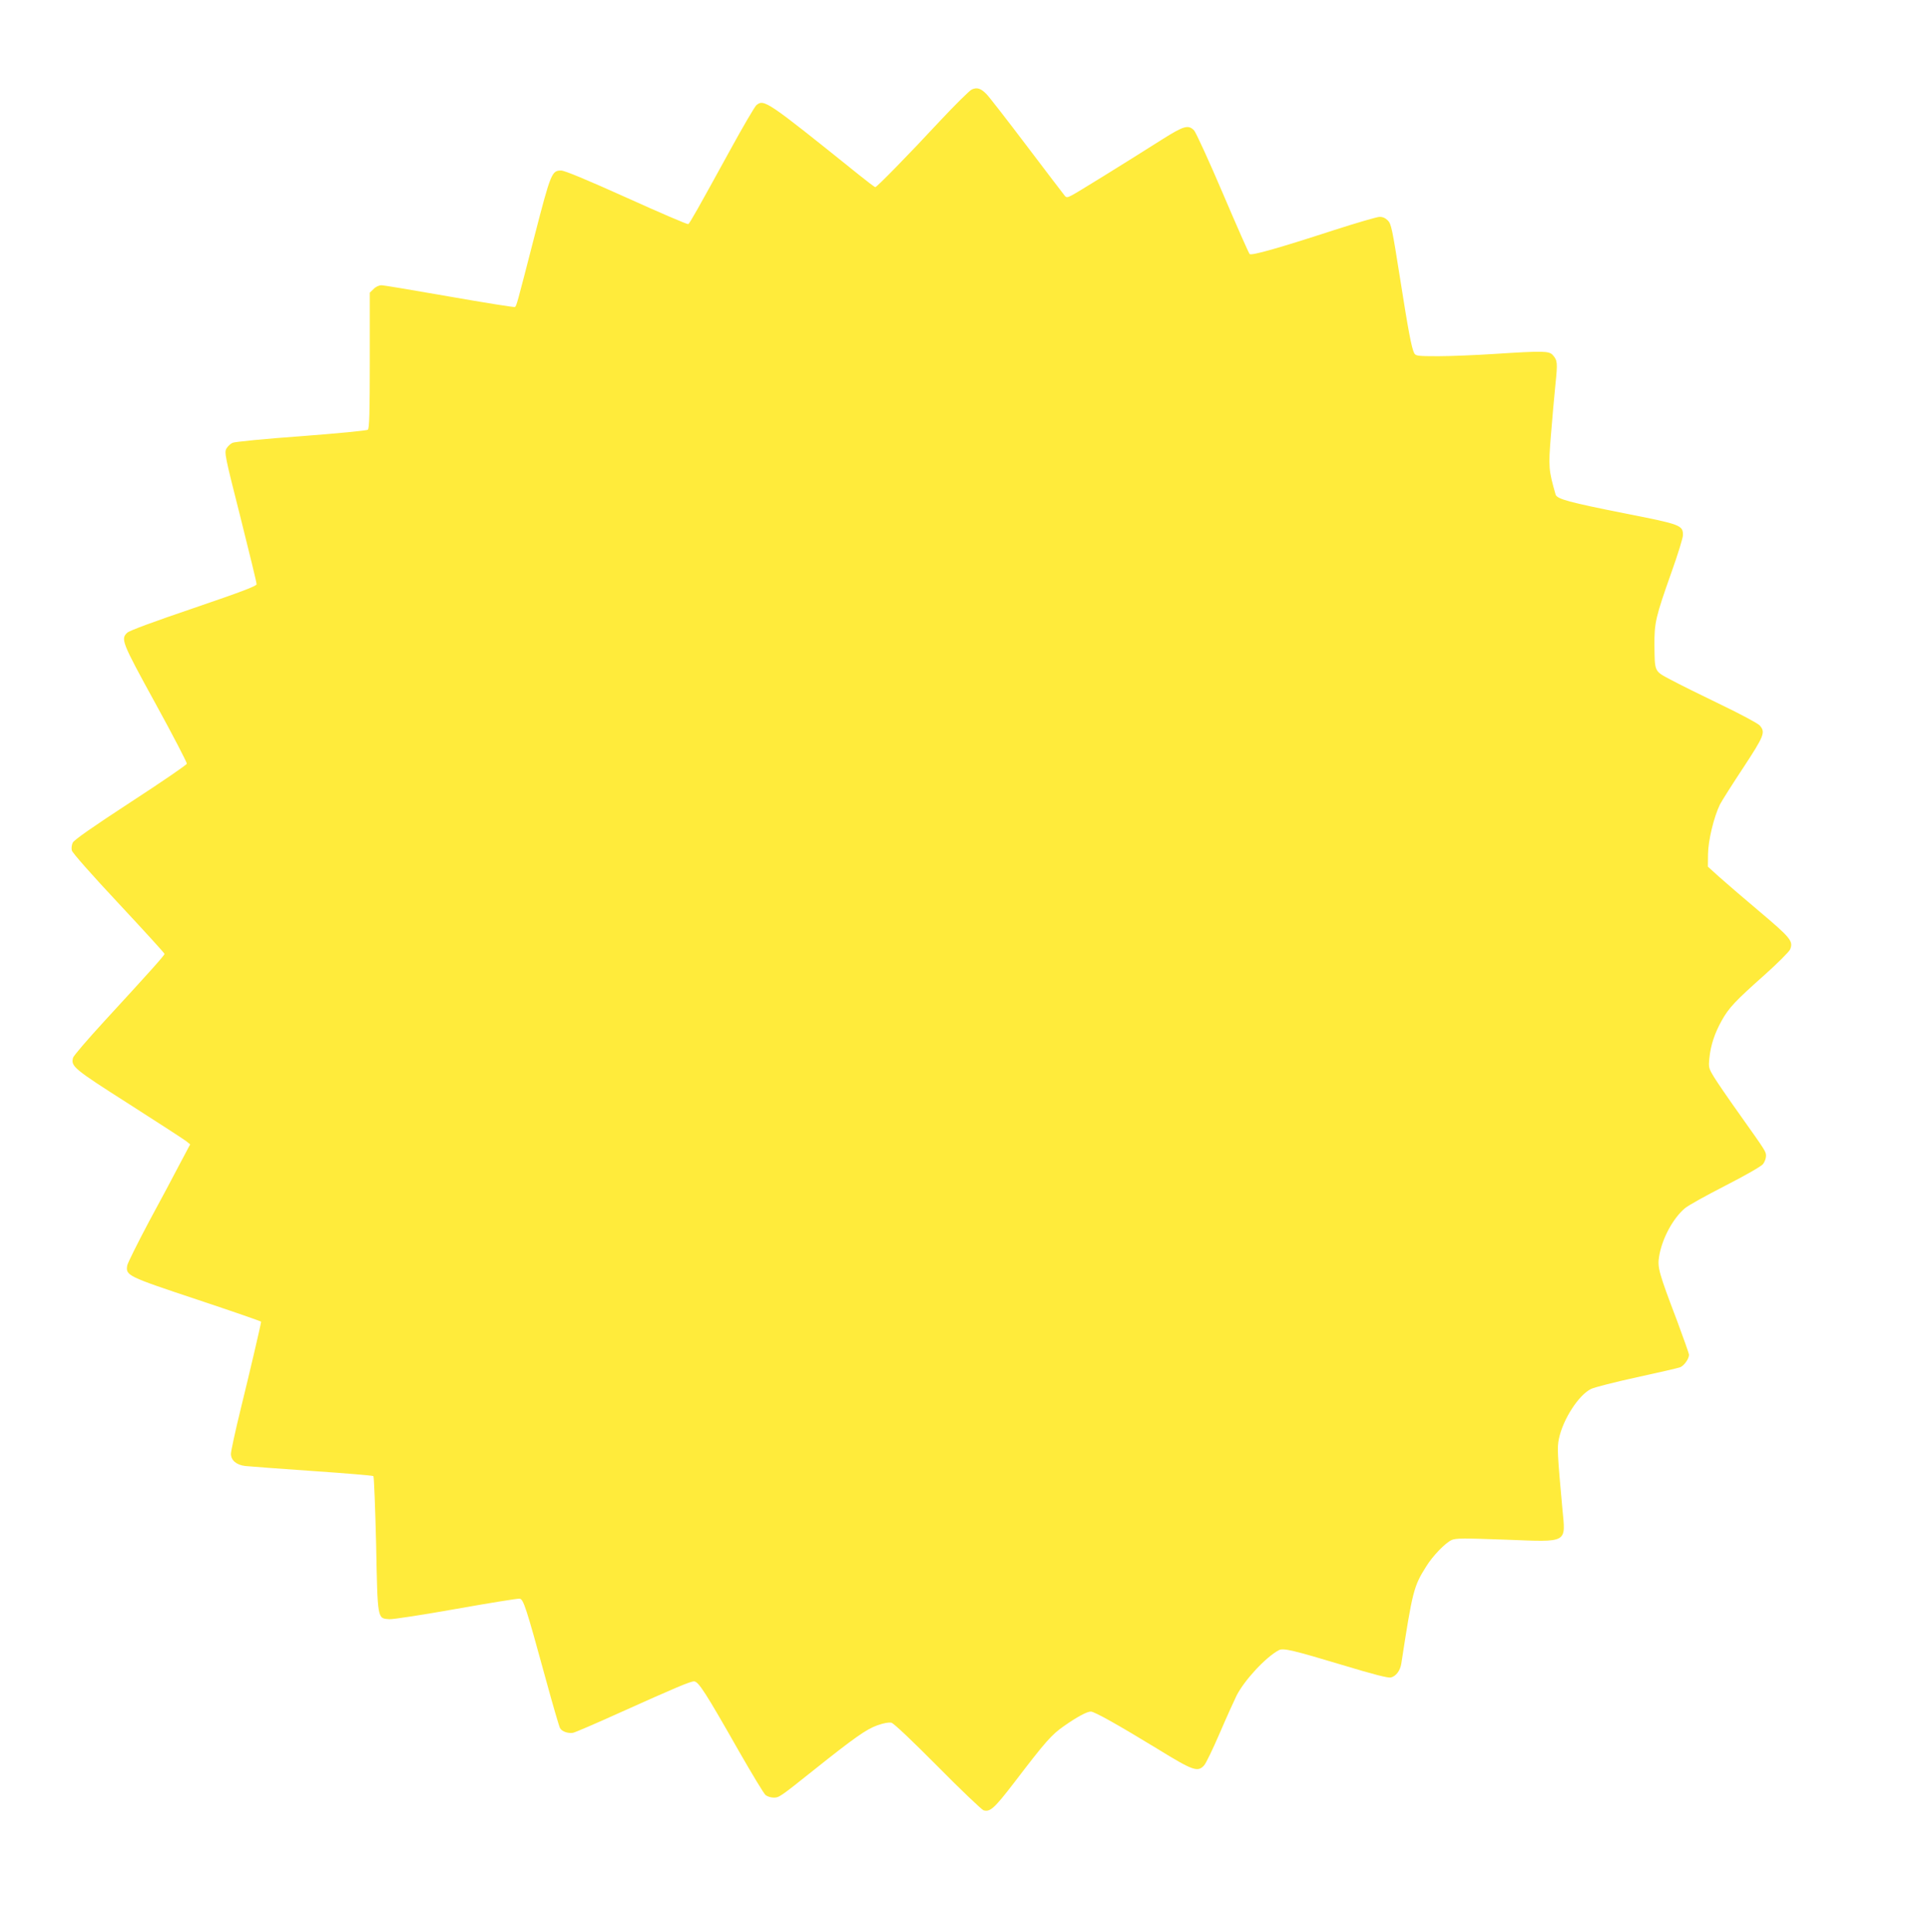<?xml version="1.0" standalone="no"?>
<!DOCTYPE svg PUBLIC "-//W3C//DTD SVG 20010904//EN"
 "http://www.w3.org/TR/2001/REC-SVG-20010904/DTD/svg10.dtd">
<svg version="1.0" xmlns="http://www.w3.org/2000/svg"
 width="1278pt" height="1280pt" viewBox="0 0 1278 1280"
 preserveAspectRatio="xMidYMid meet">
<g transform="translate(0,1280) scale(0.1,-0.1)"
fill="#ffeb3b" stroke="none">
<path d="M6438 12207 c-15 -7 -111 -102 -214 -212 -209 -225 -415 -435 -425
-435 -4 0 -53 37 -110 83 -611 491 -627 502 -678 460 -11 -10 -90 -144 -174
-298 -213 -388 -267 -484 -277 -490 -5 -3 -189 76 -408 175 -269 121 -411 180
-434 180 -62 0 -68 -13 -177 -435 -118 -458 -119 -463 -130 -469 -4 -3 -198
28 -432 69 -233 41 -436 75 -452 75 -16 0 -38 -10 -52 -25 l-25 -24 0 -449 c0
-348 -3 -452 -13 -459 -6 -6 -205 -25 -442 -43 -236 -17 -441 -37 -455 -44
-13 -6 -31 -23 -40 -38 -14 -27 -10 -49 93 -455 59 -236 108 -435 107 -444 0
-12 -101 -50 -417 -158 -265 -90 -425 -149 -440 -163 -44 -42 -37 -61 187
-469 116 -211 209 -391 208 -399 -2 -8 -170 -123 -373 -255 -253 -165 -374
-250 -383 -268 -7 -15 -10 -37 -6 -52 4 -16 134 -163 310 -351 167 -179 304
-329 304 -334 0 -10 -101 -122 -398 -445 -111 -121 -205 -230 -208 -243 -15
-57 2 -72 371 -307 194 -124 365 -235 379 -246 l26 -21 -67 -126 c-36 -70
-129 -244 -206 -386 -76 -143 -141 -274 -144 -290 -11 -67 -1 -72 462 -226
234 -78 425 -144 425 -147 0 -11 -73 -325 -135 -577 -36 -147 -65 -281 -65
-298 0 -43 36 -74 95 -81 28 -3 228 -18 445 -33 217 -15 399 -30 404 -34 4 -5
12 -208 18 -452 10 -504 8 -490 87 -496 23 -2 222 29 442 68 220 39 410 70
422 68 25 -4 42 -55 172 -530 46 -169 89 -316 95 -327 11 -22 52 -37 85 -32
11 1 148 60 305 131 376 169 473 210 498 210 29 0 74 -69 299 -465 85 -148
163 -278 175 -288 11 -9 35 -17 53 -17 37 0 40 2 267 183 267 213 349 271 421
296 42 15 76 21 93 17 16 -4 134 -116 308 -291 154 -156 291 -286 302 -289 44
-13 72 13 205 186 207 271 246 315 328 372 87 61 152 96 178 96 24 0 179 -87
443 -248 234 -144 265 -155 307 -109 12 12 58 108 103 212 45 105 96 217 112
250 53 104 194 256 281 302 29 15 93 0 419 -98 205 -62 305 -88 323 -83 34 8
62 46 69 92 74 480 82 512 164 642 44 72 128 158 170 177 29 12 80 12 357 2
419 -16 398 -27 376 206 -33 362 -35 404 -23 462 27 130 132 292 214 331 24
11 160 46 303 77 143 31 272 61 286 66 26 10 59 56 59 83 0 8 -36 109 -79 225
-121 318 -131 354 -119 426 18 115 90 251 170 319 20 18 141 85 268 150 133
68 239 129 250 143 11 14 20 38 20 53 0 31 3 26 -177 280 -73 102 -148 212
-168 245 -35 58 -36 63 -30 125 9 87 35 164 81 247 47 85 90 131 286 305 86
77 162 153 168 168 22 54 4 76 -202 250 -108 91 -229 195 -269 231 l-74 67 1
83 c1 91 39 247 79 329 13 25 82 134 154 243 140 213 149 236 109 281 -13 14
-129 76 -258 138 -129 62 -278 136 -330 164 -111 59 -107 50 -109 230 -1 147
8 187 113 483 42 117 76 228 76 246 0 65 -17 71 -372 141 -384 76 -464 98
-472 128 -46 161 -48 181 -31 391 9 110 22 262 30 337 15 145 14 160 -18 196
-25 27 -62 28 -387 7 -124 -8 -291 -15 -372 -15 -135 0 -148 2 -158 19 -18 35
-38 139 -95 501 -51 324 -58 357 -80 379 -17 17 -35 25 -57 24 -18 -1 -152
-40 -298 -87 -369 -120 -549 -171 -561 -159 -6 6 -86 187 -178 403 -92 216
-178 403 -190 416 -38 39 -67 31 -207 -57 -278 -176 -571 -357 -603 -373 -28
-15 -36 -16 -46 -4 -6 7 -119 155 -250 328 -131 173 -252 329 -269 346 -38 39
-63 47 -98 31z"/>
</g>
</svg>
